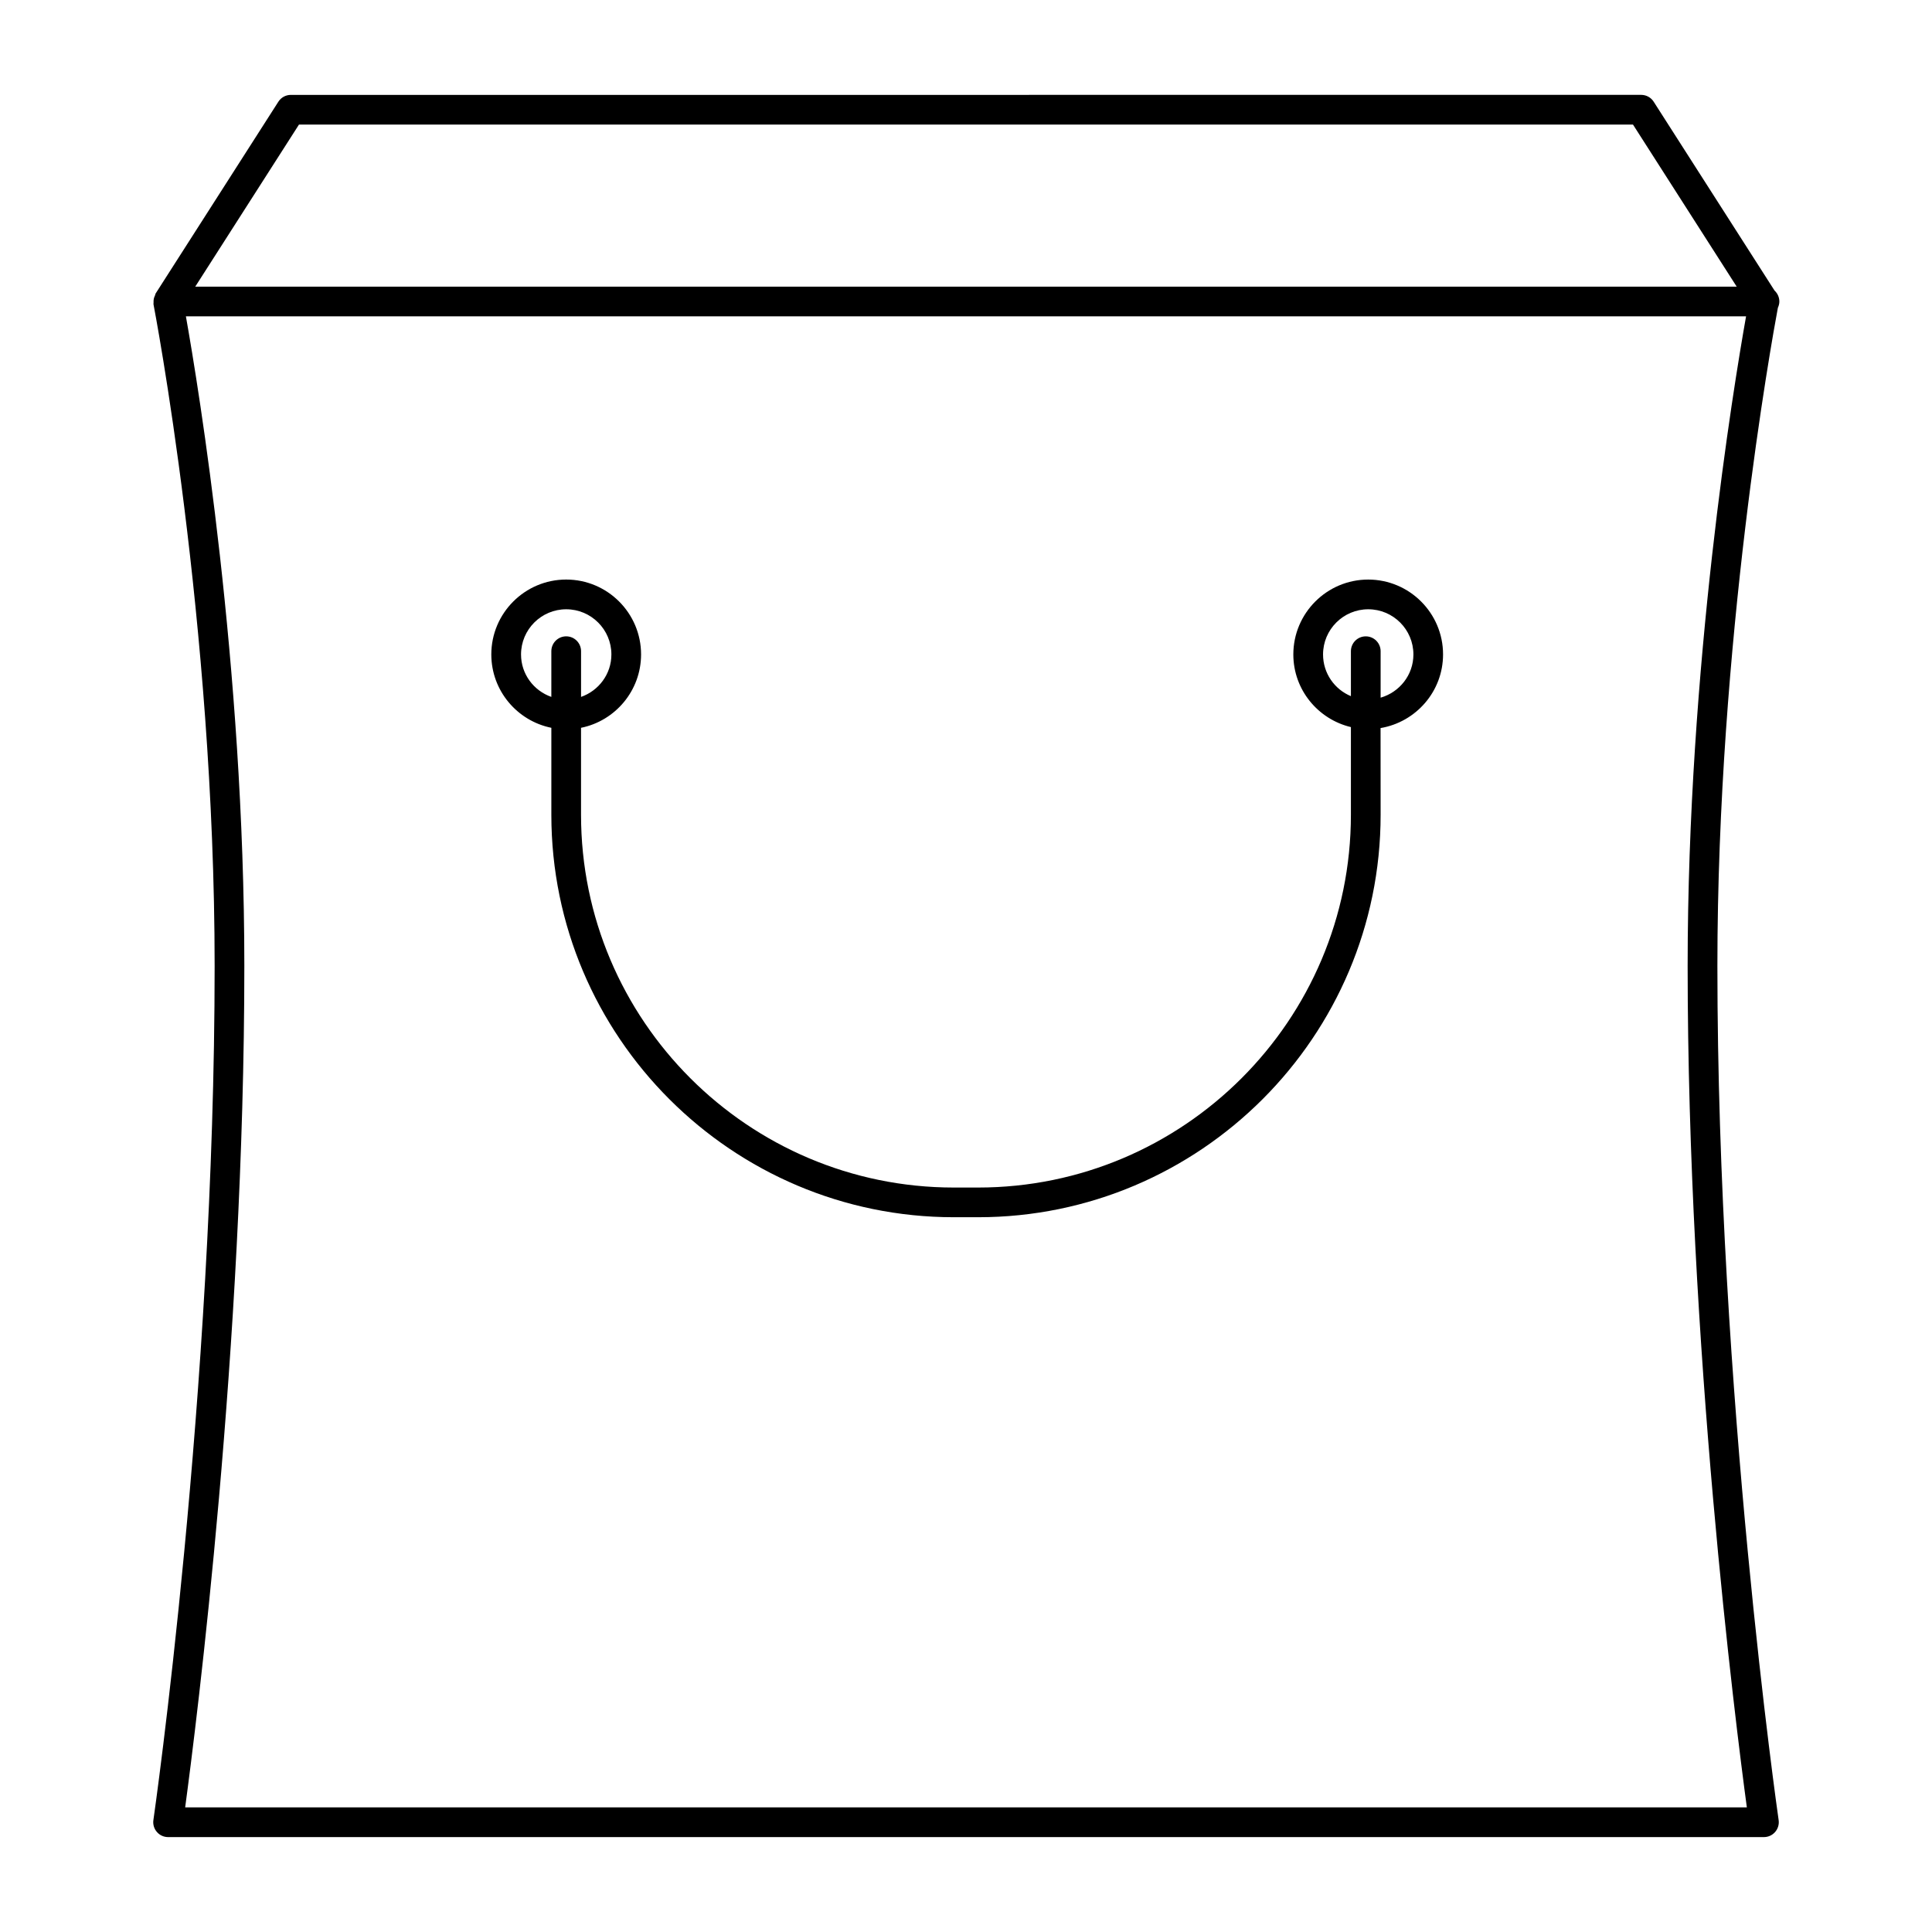 <?xml version="1.0" encoding="UTF-8"?>
<!-- The Best Svg Icon site in the world: iconSvg.co, Visit us! https://iconsvg.co -->
<svg fill="#000000" width="800px" height="800px" version="1.1" viewBox="144 144 512 512" xmlns="http://www.w3.org/2000/svg">
 <g>
  <path d="m506.59 297.59c-10.941 0-19.844 8.902-19.844 19.844 0 9.352 6.535 17.176 15.258 19.254v23.23c0 54.473-44.328 98.793-98.809 98.793h-6.406c-54.48 0-98.809-44.32-98.809-98.793v-23.043c9.062-1.828 15.91-9.848 15.91-19.445 0-10.941-8.902-19.844-19.844-19.844-10.941 0-19.844 8.902-19.844 19.844 0 9.59 6.84 17.609 15.91 19.445v23.043c0 58.812 47.855 106.66 106.68 106.66h6.406c58.828 0 106.68-47.855 106.68-106.66l-0.016-22.973c9.375-1.582 16.562-9.699 16.562-19.516 0.008-10.934-8.895-19.84-19.844-19.84zm-224.51 19.848c0-6.606 5.367-11.973 11.973-11.973 6.606 0 11.973 5.367 11.973 11.973 0 5.219-3.379 9.613-8.039 11.25v-12.113c0-2.172-1.762-3.938-3.938-3.938-2.172 0-3.938 1.762-3.938 3.938v12.113c-4.668-1.641-8.031-6.039-8.031-11.25zm227.8 11.453v-12.312c0-2.172-1.762-3.938-3.938-3.938-2.172 0-3.938 1.762-3.938 3.938v11.91c-4.336-1.801-7.383-6.07-7.383-11.051 0-6.606 5.367-11.973 11.973-11.973 6.606 0 11.973 5.367 11.973 11.973 0.004 5.445-3.688 10.012-8.688 11.453z"/>
  <path d="m615.15 225.57c0.234-0.512 0.395-1.062 0.395-1.66 0-1.148-0.496-2.18-1.273-2.906l-32.031-50.051c-0.723-1.133-1.969-1.812-3.312-1.812l-357.85 0.004c-1.348 0-2.59 0.684-3.312 1.812l-32.527 50.828c-0.086 0.133-0.07 0.289-0.133 0.43-0.195 0.395-0.332 0.789-0.387 1.227-0.031 0.234-0.039 0.441-0.023 0.676 0.008 0.188-0.047 0.367-0.016 0.547 0.164 0.828 16.199 84.293 16.199 175.34 0 113.11-16.066 225.23-16.23 226.34-0.164 1.133 0.172 2.273 0.922 3.141 0.746 0.867 1.828 1.363 2.977 1.363h422.91c1.148 0 2.227-0.496 2.977-1.363 0.746-0.867 1.086-2.008 0.922-3.141-0.164-1.117-16.23-113.22-16.23-226.34 0-86.086 14.328-165.34 16.027-174.43zm-391.92-48.555h353.53l27.488 42.957h-408.51zm383.7 445.96h-413.86c2.984-22.121 15.68-122.15 15.68-222.98 0-79.477-12.113-153.21-15.484-172.16h413.46c-3.371 18.957-15.484 92.684-15.484 172.16 0.012 100.84 12.707 200.86 15.691 222.98z"/>
 </g>
</svg>